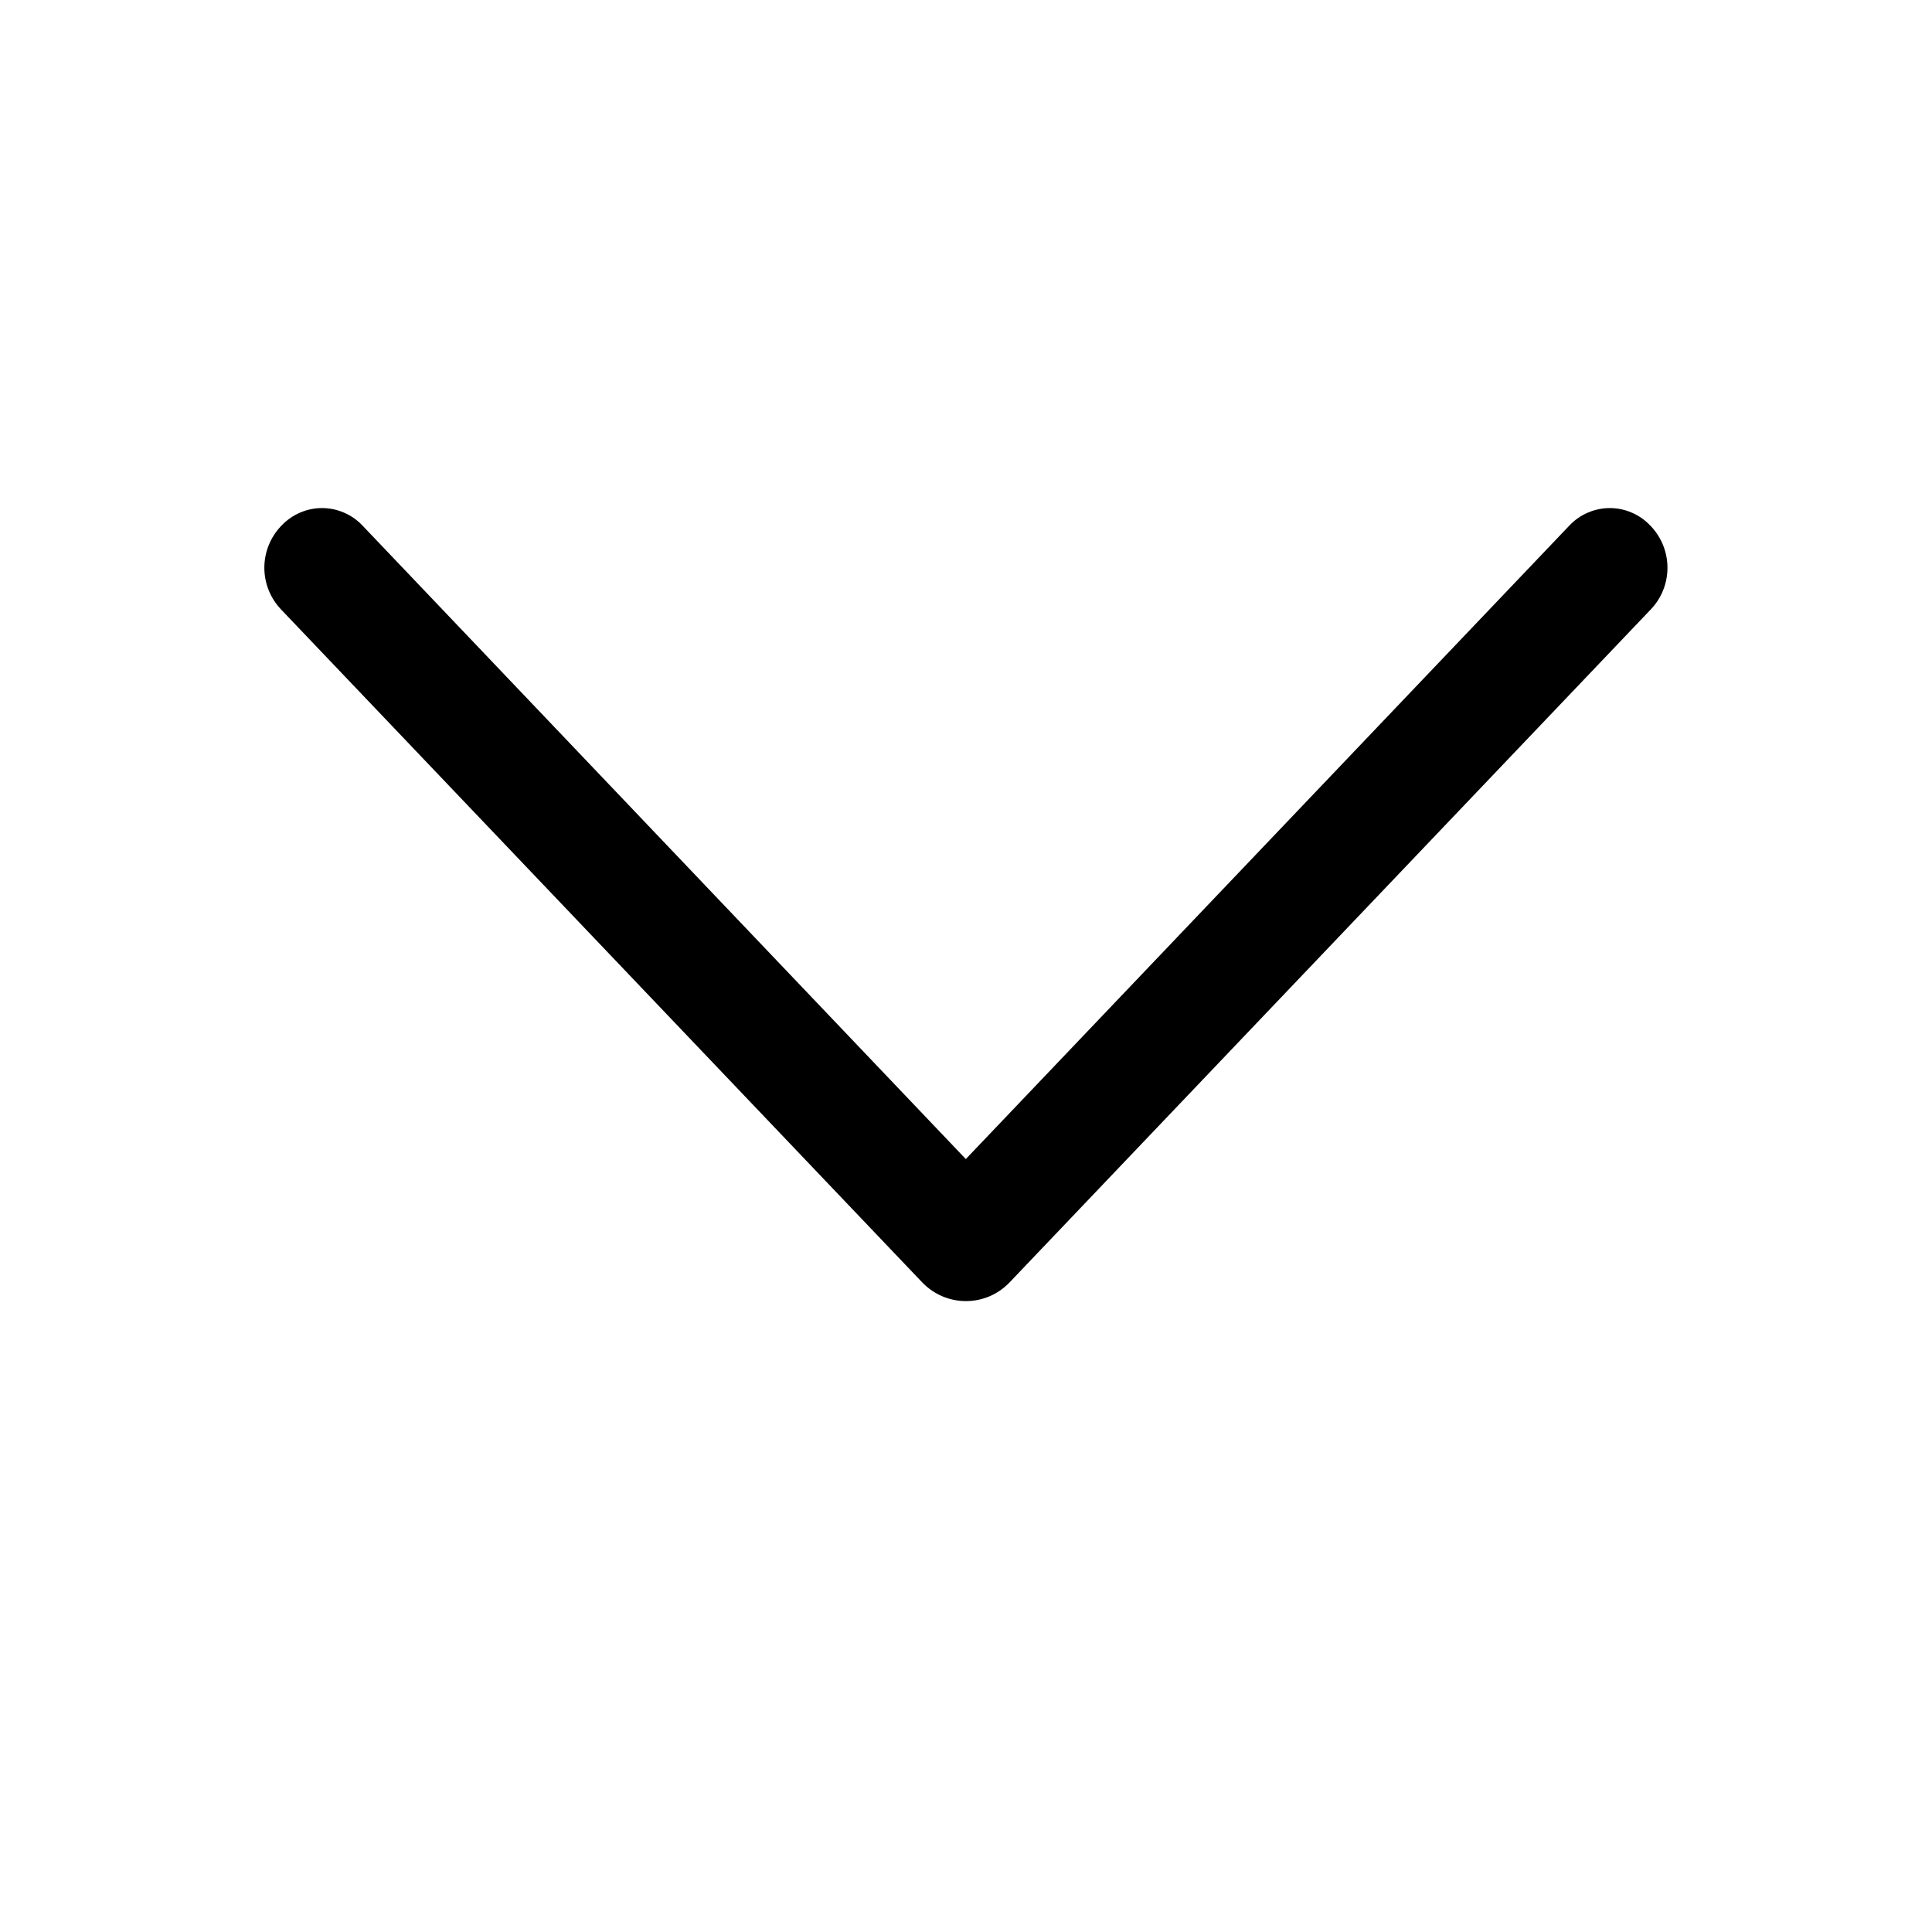 <svg width="40" height="40" viewBox="0 0 40 40" fill="none" xmlns="http://www.w3.org/2000/svg">
<path d="M20.903 26.55L34.178 12.617C34.4 12.385 34.523 12.076 34.523 11.755C34.523 11.434 34.4 11.125 34.178 10.892L34.163 10.877C34.056 10.764 33.926 10.674 33.783 10.613C33.64 10.551 33.485 10.519 33.33 10.519C33.173 10.519 33.019 10.551 32.876 10.613C32.732 10.674 32.603 10.764 32.496 10.877L19.996 23.997L7.501 10.877C7.393 10.764 7.264 10.674 7.121 10.613C6.977 10.551 6.823 10.519 6.667 10.519C6.511 10.519 6.357 10.551 6.213 10.613C6.07 10.674 5.941 10.764 5.833 10.877L5.818 10.892C5.597 11.125 5.473 11.434 5.473 11.755C5.473 12.076 5.597 12.385 5.818 12.617L19.093 26.55C19.21 26.672 19.35 26.77 19.506 26.837C19.662 26.903 19.829 26.938 19.998 26.938C20.167 26.938 20.335 26.903 20.491 26.837C20.646 26.77 20.787 26.672 20.903 26.55Z" fill="black"/>
</svg>
